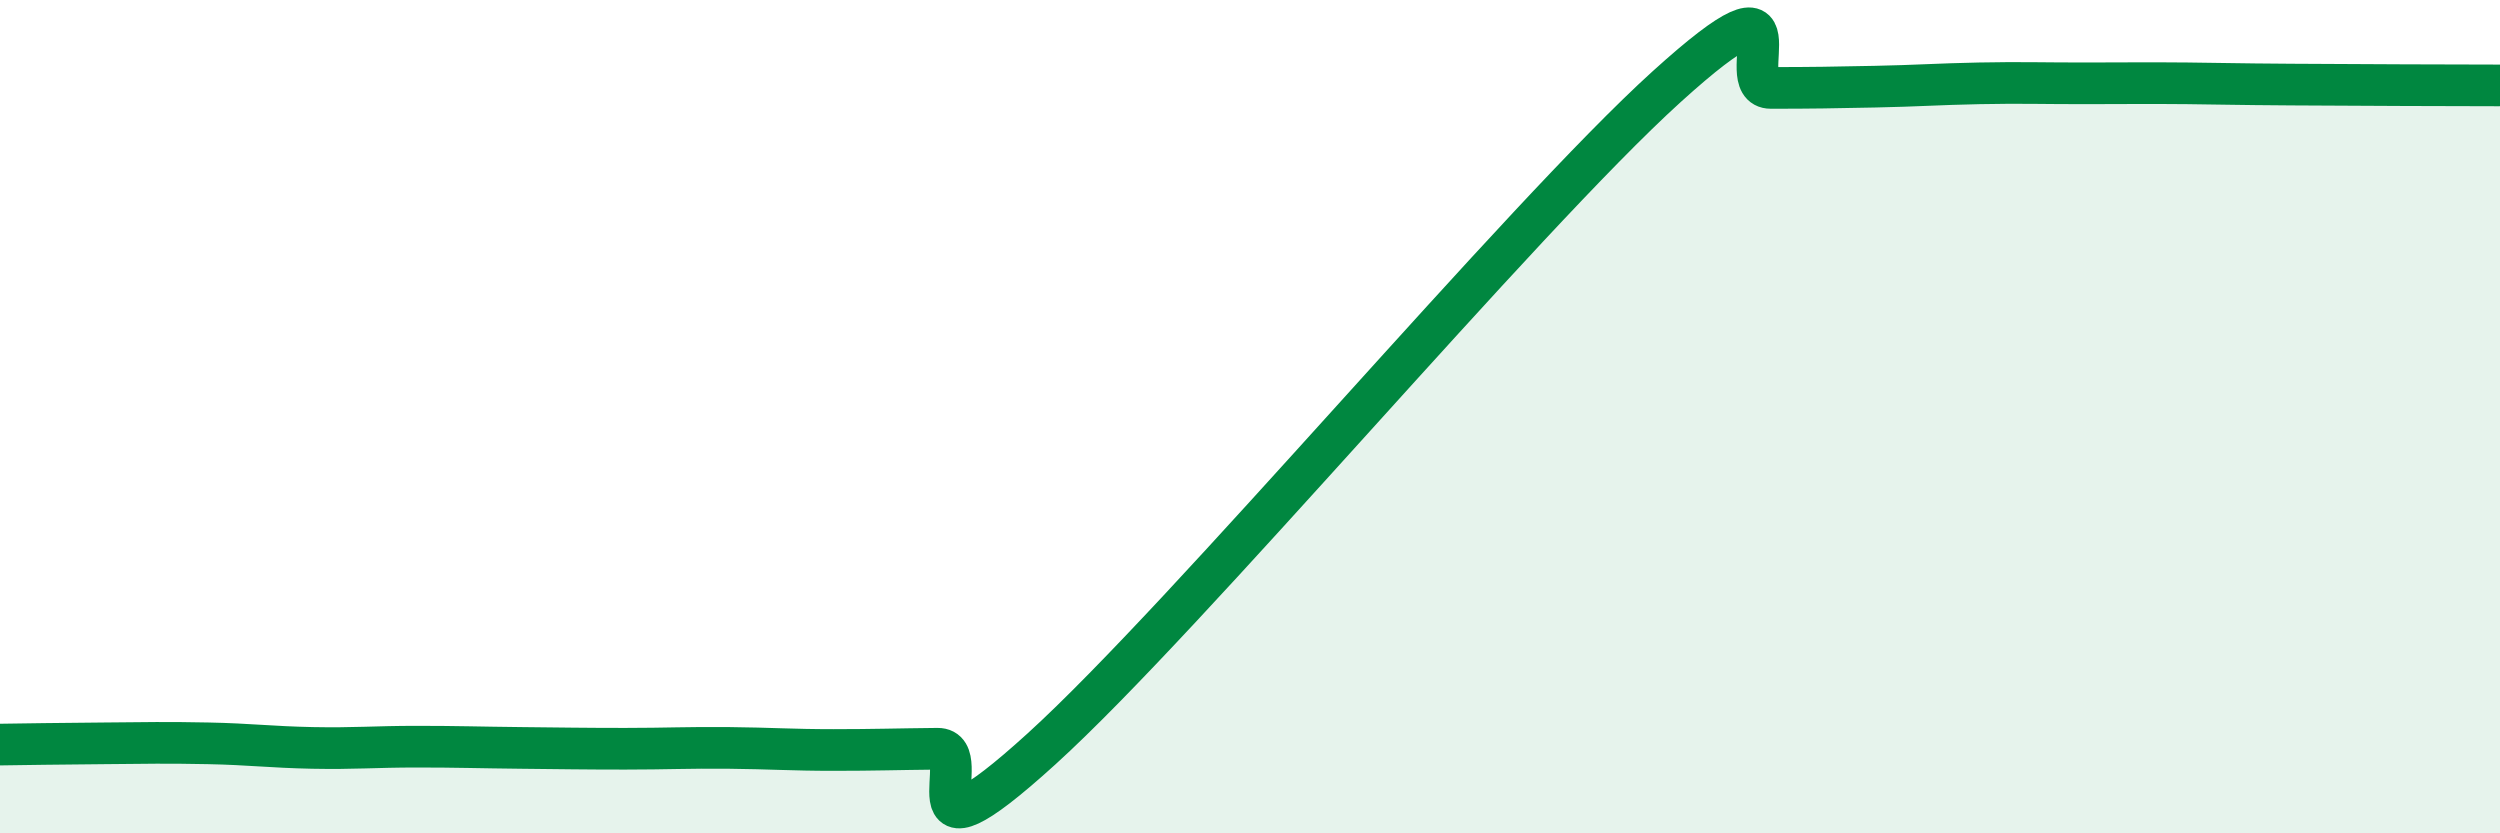 
    <svg width="60" height="20" viewBox="0 0 60 20" xmlns="http://www.w3.org/2000/svg">
      <path
        d="M 0,17.87 C 0.5,17.86 1.5,17.85 2.5,17.84 C 3.5,17.83 4,17.82 5,17.84 C 6,17.86 6.5,17.93 7.5,17.95 C 8.5,17.97 9,17.92 10,17.92 C 11,17.92 11.5,17.94 12.5,17.95 C 13.5,17.96 14,17.97 15,17.97 C 16,17.97 16.5,17.94 17.5,17.95 C 18.5,17.96 19,18 20,18 C 21,18 21.5,17.98 22.5,17.97 C 23.5,17.96 21.5,21.15 25,17.97 C 28.5,14.79 36.5,5.25 40,2.08 C 43.5,-1.09 41.5,2.11 42.5,2.11 C 43.5,2.11 44,2.1 45,2.08 C 46,2.06 46.5,2.02 47.5,2 C 48.5,1.98 49,2 50,2 C 51,2 51.5,1.99 52.5,2 C 53.5,2.01 53.5,2.02 55,2.03 C 56.5,2.04 59,2.05 60,2.05L60 20L0 20Z"
        fill="#008740"
        opacity="0.1"
        stroke-linecap="round"
        stroke-linejoin="round"
      />
      <path
        d="M 0,17.87 C 0.5,17.86 1.5,17.85 2.5,17.84 C 3.5,17.83 4,17.82 5,17.84 C 6,17.86 6.5,17.93 7.5,17.95 C 8.5,17.97 9,17.92 10,17.92 C 11,17.92 11.5,17.94 12.5,17.95 C 13.5,17.96 14,17.97 15,17.97 C 16,17.97 16.5,17.94 17.5,17.95 C 18.5,17.96 19,18 20,18 C 21,18 21.5,17.98 22.5,17.97 C 23.5,17.96 21.5,21.15 25,17.97 C 28.5,14.79 36.5,5.25 40,2.08 C 43.5,-1.09 41.5,2.11 42.5,2.11 C 43.5,2.11 44,2.1 45,2.08 C 46,2.06 46.5,2.02 47.5,2 C 48.5,1.98 49,2 50,2 C 51,2 51.5,1.99 52.5,2 C 53.5,2.01 53.5,2.02 55,2.03 C 56.5,2.04 59,2.05 60,2.05"
        stroke="#008740"
        stroke-width="1"
        fill="none"
        stroke-linecap="round"
        stroke-linejoin="round"
      />
    </svg>
  